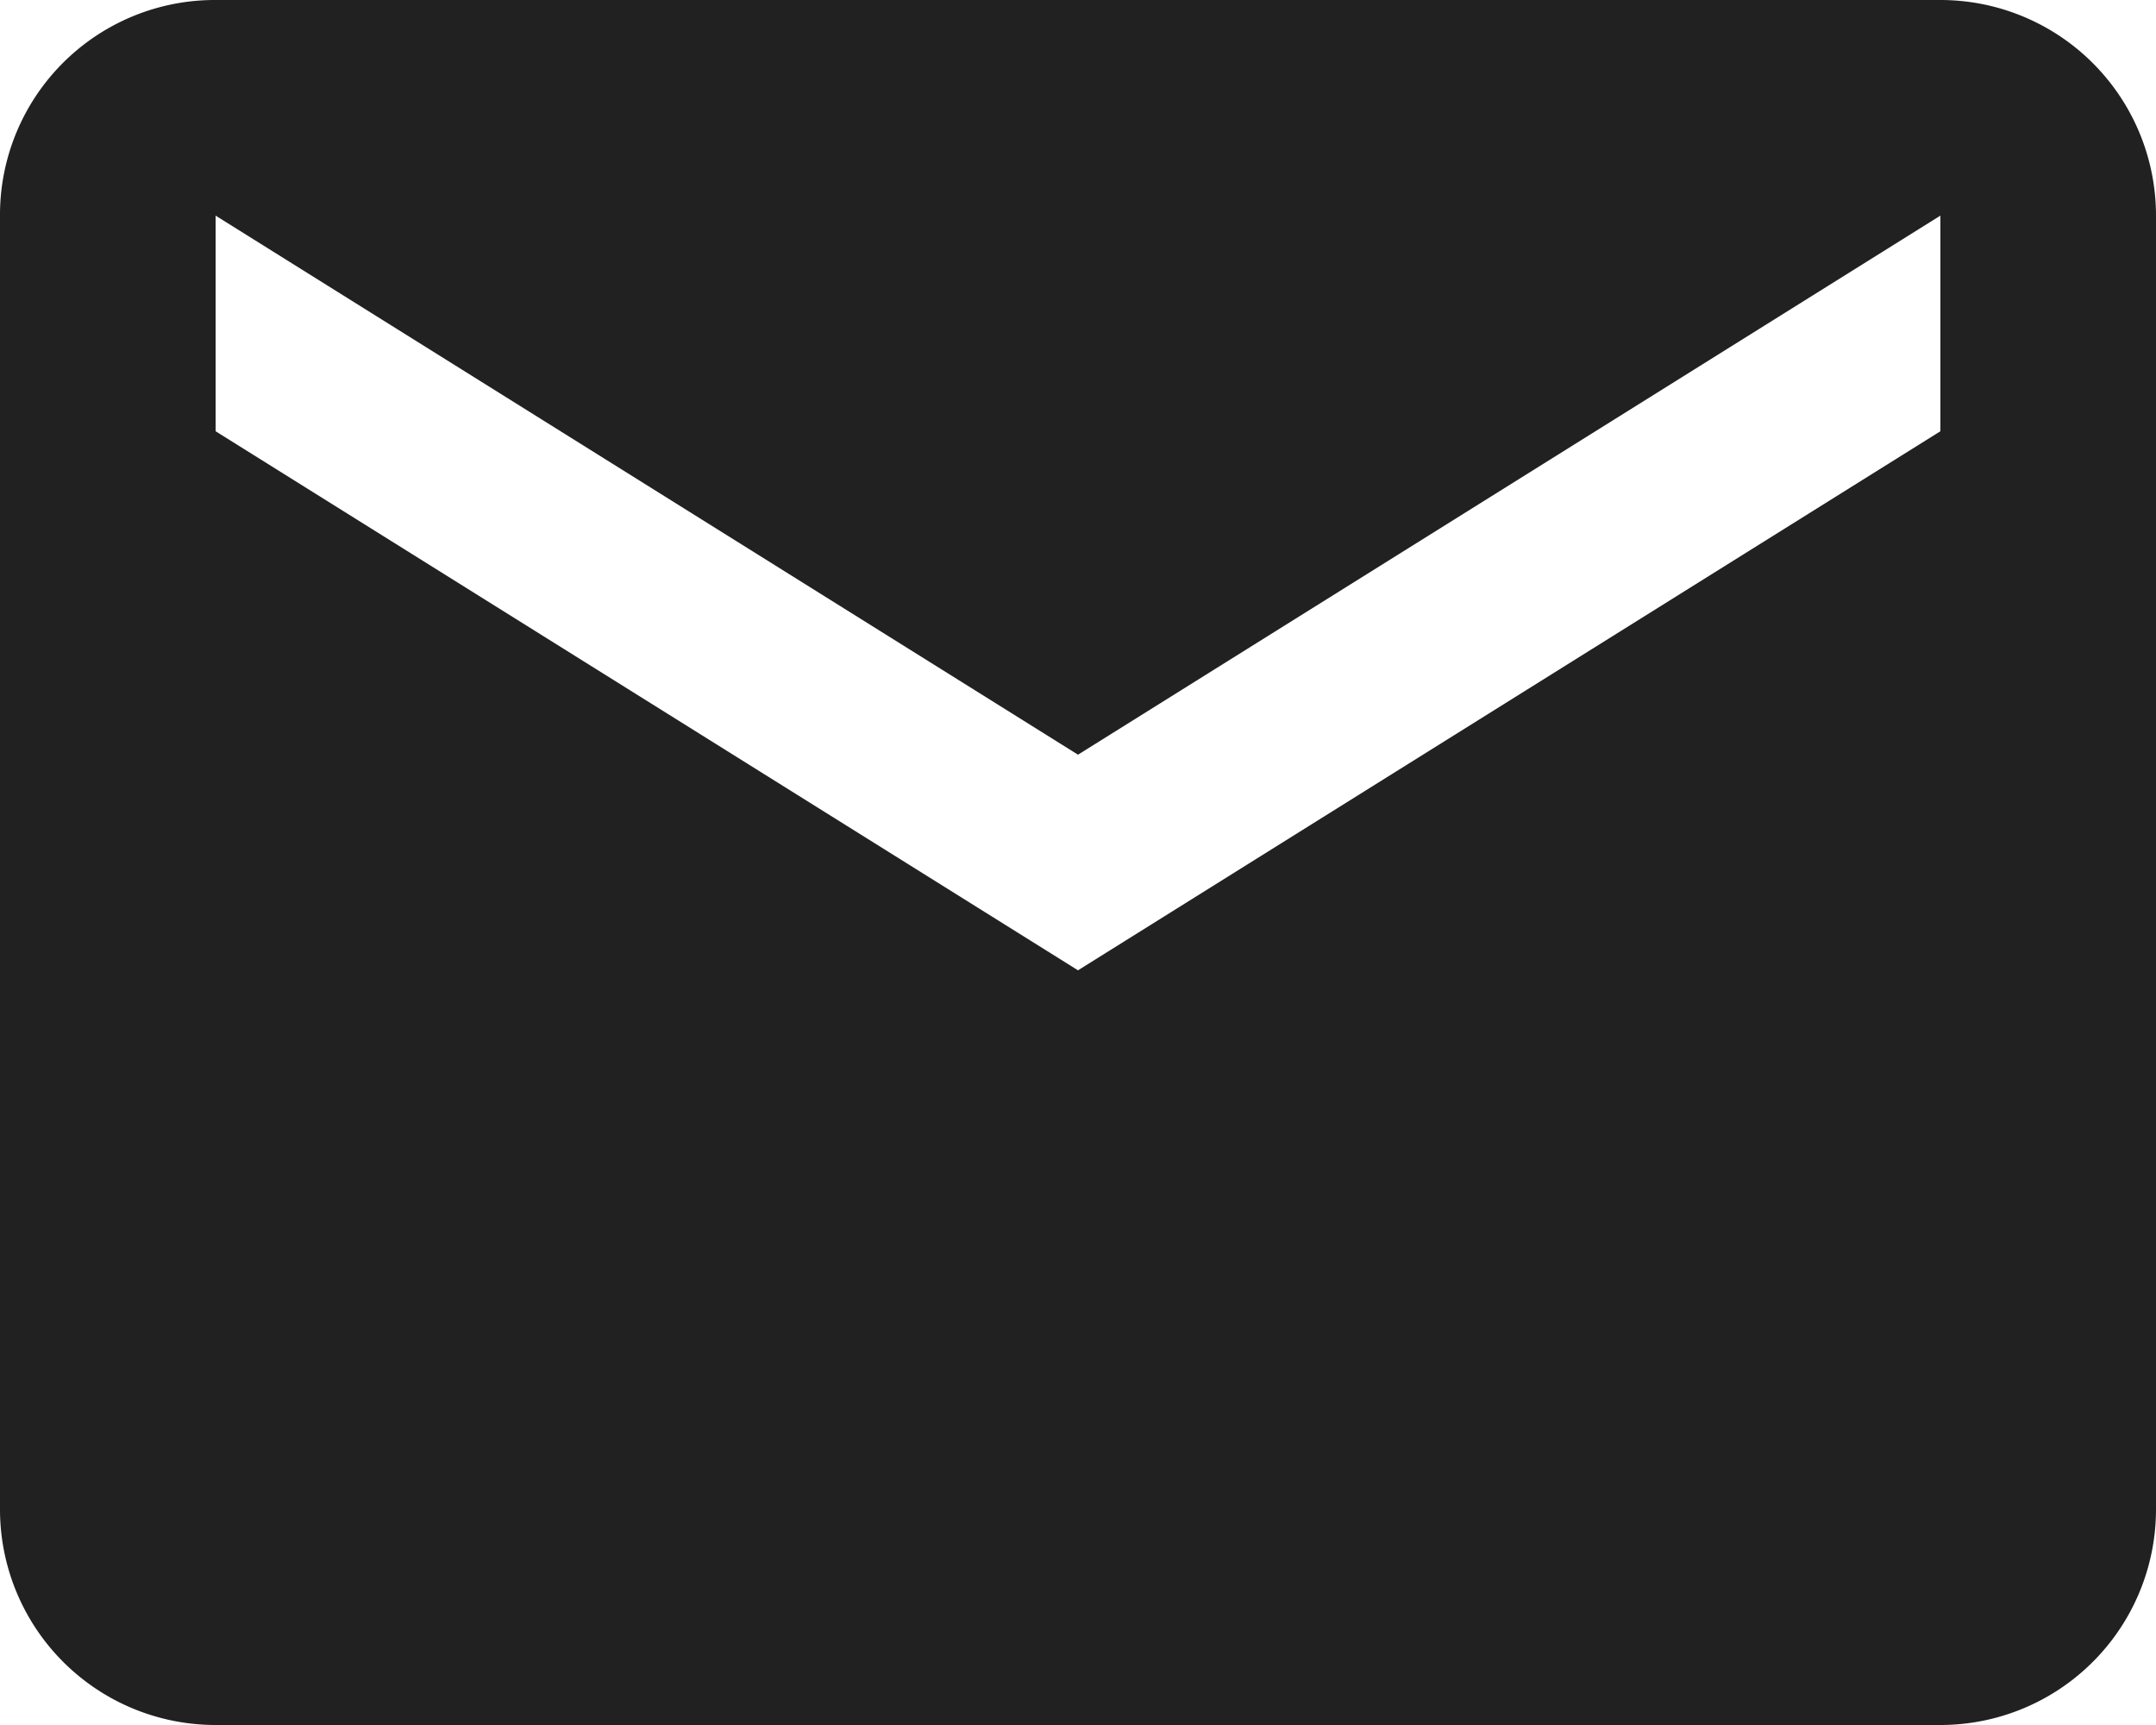 <svg xmlns="http://www.w3.org/2000/svg" width="25" height="20" viewBox="0 0 25 20"><path d="M24.5,9l-10,6.25L4.5,9V6.5l10,6.25,10-6.25m0-2.5H4.5A2.491,2.491,0,0,0,2,6.5v15A2.5,2.5,0,0,0,4.5,24h20A2.5,2.5,0,0,0,27,21.5V6.5A2.5,2.5,0,0,0,24.5,4Z" transform="translate(-2 -4)" fill="#212121"/></svg>